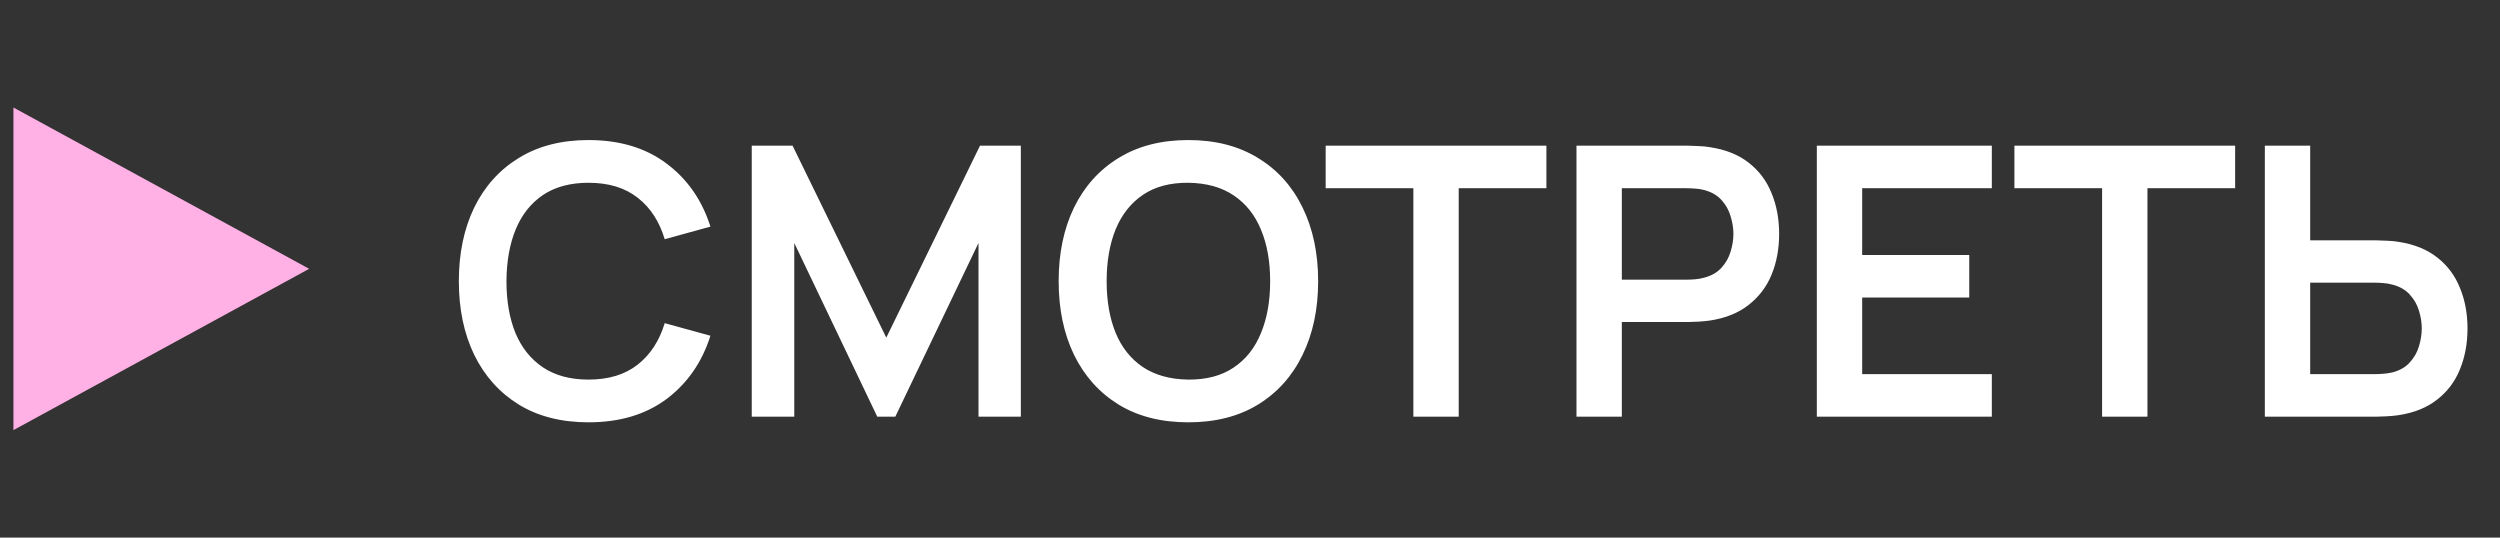 <?xml version="1.0" encoding="UTF-8"?> <svg xmlns="http://www.w3.org/2000/svg" width="93" height="20" viewBox="0 0 93 20" fill="none"><rect x="0" y="0" width="93" height="20" fill="#333333" stroke="none"/><path d="M0.5 4L11.5 10L0.5 16V4Z" fill="#FFB1E6"></path><path d="M21.892 15.71C20.884 15.71 20.021 15.491 19.302 15.052C18.584 14.609 18.031 13.993 17.643 13.204C17.261 12.415 17.069 11.501 17.069 10.46C17.069 9.419 17.261 8.505 17.643 7.716C18.031 6.927 18.584 6.314 19.302 5.875C20.021 5.432 20.884 5.21 21.892 5.21C23.054 5.21 24.023 5.502 24.797 6.085C25.572 6.664 26.116 7.445 26.428 8.43L24.727 8.899C24.531 8.241 24.198 7.728 23.726 7.359C23.255 6.986 22.644 6.799 21.892 6.799C21.216 6.799 20.651 6.951 20.198 7.254C19.75 7.557 19.412 7.984 19.183 8.535C18.959 9.081 18.845 9.723 18.84 10.46C18.84 11.197 18.952 11.841 19.176 12.392C19.405 12.938 19.746 13.363 20.198 13.666C20.651 13.969 21.216 14.121 21.892 14.121C22.644 14.121 23.255 13.934 23.726 13.561C24.198 13.188 24.531 12.674 24.727 12.021L26.428 12.49C26.116 13.475 25.572 14.259 24.797 14.842C24.023 15.421 23.054 15.71 21.892 15.71ZM27.965 15.5V5.42H29.484L32.97 12.56L36.456 5.42H37.975V15.5H36.4V9.039L33.306 15.5H32.634L29.547 9.039V15.5H27.965ZM44.205 15.71C43.197 15.71 42.334 15.491 41.615 15.052C40.896 14.609 40.343 13.993 39.956 13.204C39.573 12.415 39.382 11.501 39.382 10.46C39.382 9.419 39.573 8.505 39.956 7.716C40.343 6.927 40.896 6.314 41.615 5.875C42.334 5.432 43.197 5.21 44.205 5.21C45.213 5.21 46.076 5.432 46.795 5.875C47.518 6.314 48.071 6.927 48.454 7.716C48.841 8.505 49.035 9.419 49.035 10.46C49.035 11.501 48.841 12.415 48.454 13.204C48.071 13.993 47.518 14.609 46.795 15.052C46.076 15.491 45.213 15.71 44.205 15.71ZM44.205 14.121C44.882 14.126 45.444 13.976 45.892 13.673C46.345 13.37 46.683 12.943 46.907 12.392C47.136 11.841 47.25 11.197 47.25 10.46C47.25 9.723 47.136 9.083 46.907 8.542C46.683 7.996 46.345 7.571 45.892 7.268C45.444 6.965 44.882 6.808 44.205 6.799C43.528 6.794 42.966 6.944 42.518 7.247C42.07 7.55 41.732 7.977 41.503 8.528C41.279 9.079 41.167 9.723 41.167 10.46C41.167 11.197 41.279 11.839 41.503 12.385C41.727 12.926 42.063 13.349 42.511 13.652C42.964 13.955 43.528 14.112 44.205 14.121ZM52.577 15.5V7.002H49.315V5.42H57.526V7.002H54.264V15.5H52.577ZM58.645 15.5V5.42H62.81C62.908 5.42 63.034 5.425 63.188 5.434C63.342 5.439 63.484 5.453 63.615 5.476C64.198 5.565 64.679 5.758 65.057 6.057C65.44 6.356 65.722 6.734 65.904 7.191C66.091 7.644 66.184 8.148 66.184 8.703C66.184 9.254 66.091 9.758 65.904 10.215C65.717 10.668 65.433 11.043 65.05 11.342C64.672 11.641 64.194 11.834 63.615 11.923C63.484 11.942 63.34 11.956 63.181 11.965C63.027 11.974 62.903 11.979 62.81 11.979H60.332V15.5H58.645ZM60.332 10.404H62.74C62.833 10.404 62.938 10.399 63.055 10.39C63.172 10.381 63.279 10.362 63.377 10.334C63.657 10.264 63.876 10.14 64.035 9.963C64.198 9.786 64.313 9.585 64.378 9.361C64.448 9.137 64.483 8.918 64.483 8.703C64.483 8.488 64.448 8.269 64.378 8.045C64.313 7.816 64.198 7.613 64.035 7.436C63.876 7.259 63.657 7.135 63.377 7.065C63.279 7.037 63.172 7.021 63.055 7.016C62.938 7.007 62.833 7.002 62.74 7.002H60.332V10.404ZM67.586 15.5V5.42H74.096V7.002H69.273V9.487H73.256V11.069H69.273V13.918H74.096V15.5H67.586ZM78.198 15.5V7.002H74.936V5.42H83.147V7.002H79.885V15.5H78.198ZM84.252 15.5V5.42H85.939V8.941H88.417C88.51 8.941 88.636 8.946 88.795 8.955C88.954 8.96 89.099 8.974 89.229 8.997C89.808 9.086 90.286 9.279 90.664 9.578C91.047 9.877 91.329 10.255 91.511 10.712C91.698 11.165 91.791 11.666 91.791 12.217C91.791 12.772 91.698 13.279 91.511 13.736C91.329 14.189 91.047 14.564 90.664 14.863C90.286 15.162 89.808 15.355 89.229 15.444C89.099 15.463 88.954 15.477 88.795 15.486C88.641 15.495 88.515 15.5 88.417 15.5H84.252ZM85.939 13.918H88.347C88.445 13.918 88.55 13.913 88.662 13.904C88.779 13.895 88.888 13.878 88.991 13.855C89.266 13.785 89.484 13.661 89.642 13.484C89.805 13.307 89.92 13.106 89.985 12.882C90.055 12.653 90.09 12.432 90.09 12.217C90.09 12.002 90.055 11.783 89.985 11.559C89.92 11.335 89.805 11.134 89.642 10.957C89.484 10.78 89.266 10.656 88.991 10.586C88.888 10.558 88.779 10.539 88.662 10.53C88.55 10.521 88.445 10.516 88.347 10.516H85.939V13.918Z" fill="white"></path></svg> 